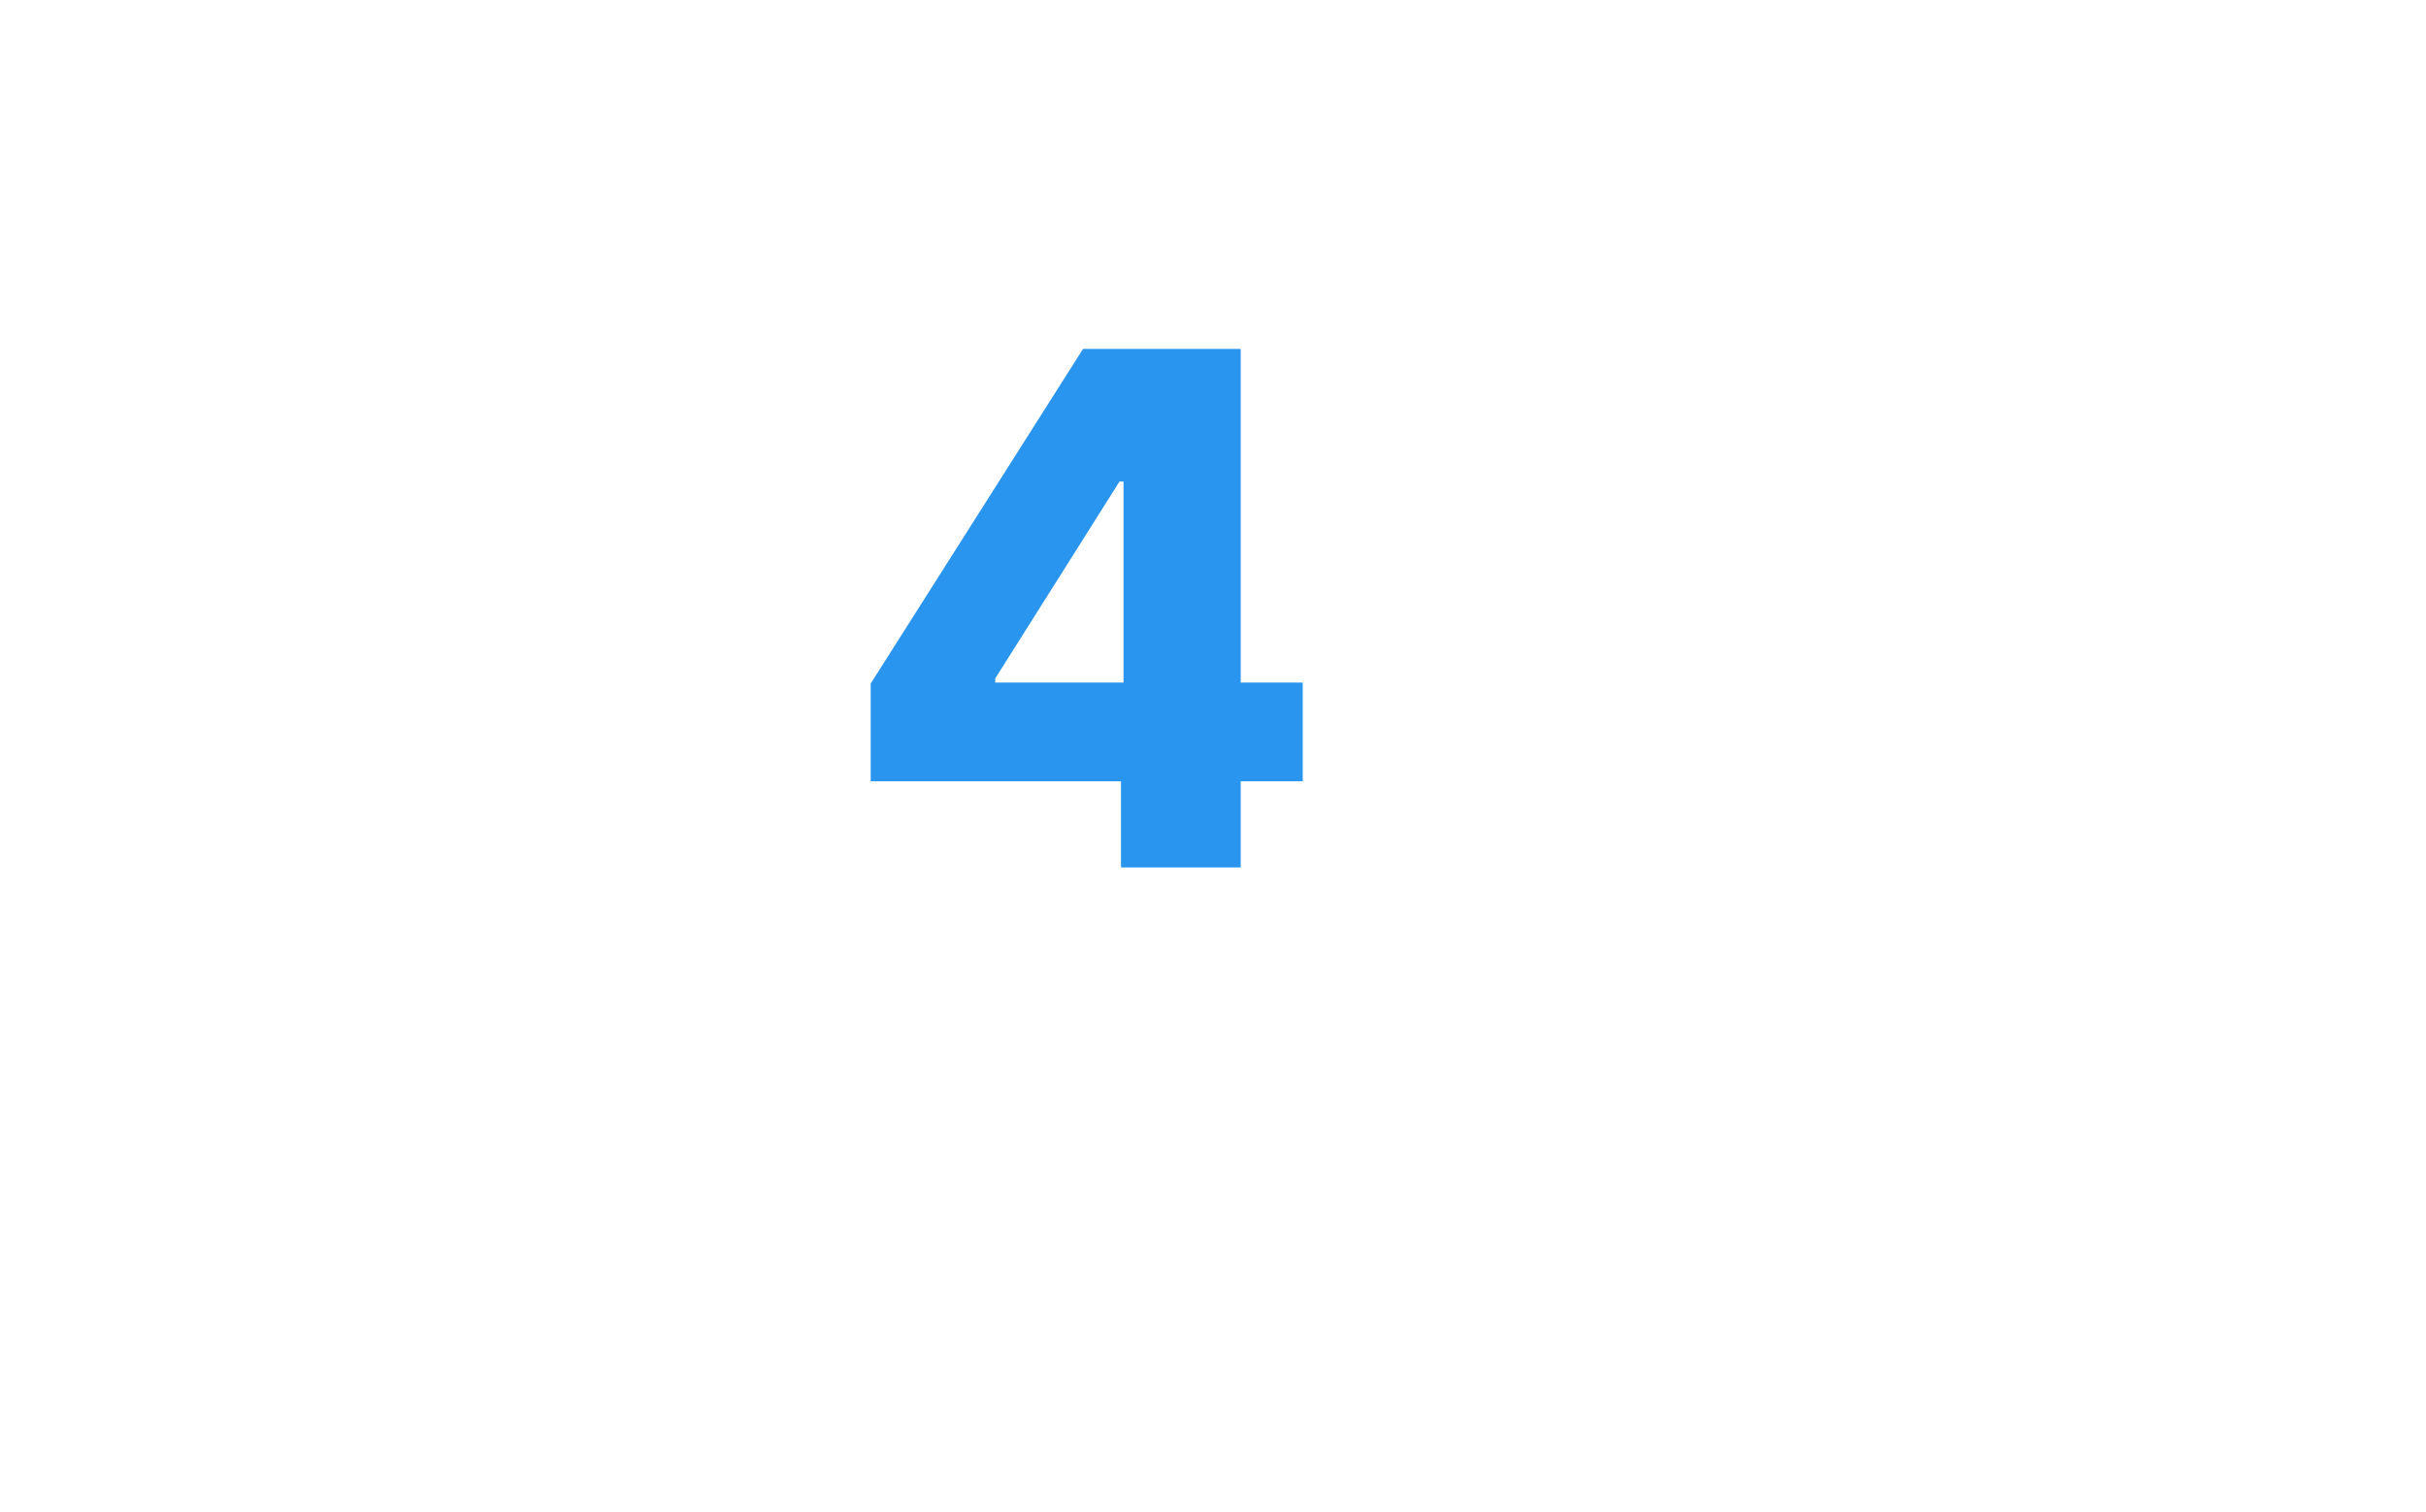 <?xml version="1.0" encoding="UTF-8"?> <svg xmlns="http://www.w3.org/2000/svg" width="69" height="43" viewBox="0 0 69 43" fill="none"><g filter="url(#filter0_bd_3706_13)"><rect x="4.718" y="4.989" width="52.477" height="24.078" rx="12.039" fill="url(#paint0_linear_3706_13)" shape-rendering="crispEdges"></rect><rect x="4.872" y="5.144" width="52.169" height="23.769" rx="11.885" stroke="white" stroke-opacity="0.2" stroke-width="0.309" shape-rendering="crispEdges"></rect></g><path d="M24.764 22.22L24.764 19.441L30.803 9.924L33.273 9.924L33.273 13.696L31.84 13.696L28.305 19.297L28.305 19.412L37.052 19.412L37.052 22.22L24.764 22.22ZM31.883 24.668L31.883 21.37L31.955 20.154L31.955 9.924L35.288 9.924L35.288 24.668L31.883 24.668Z" fill="#2A95EF"></path><defs><filter id="filter0_bd_3706_13" x="0.396" y="1.285" width="68.529" height="40.747" filterUnits="userSpaceOnUse" color-interpolation-filters="sRGB"><feFlood flood-opacity="0" result="BackgroundImageFix"></feFlood><feGaussianBlur in="BackgroundImageFix" stdDeviation="1.852"></feGaussianBlur><feComposite in2="SourceAlpha" operator="in" result="effect1_backgroundBlur_3706_13"></feComposite><feColorMatrix in="SourceAlpha" type="matrix" values="0 0 0 0 0 0 0 0 0 0 0 0 0 0 0 0 0 0 127 0" result="hardAlpha"></feColorMatrix><feOffset dx="3.704" dy="4.939"></feOffset><feGaussianBlur stdDeviation="4.013"></feGaussianBlur><feComposite in2="hardAlpha" operator="out"></feComposite><feColorMatrix type="matrix" values="0 0 0 0 0 0 0 0 0 0 0 0 0 0 0 0 0 0 0.06 0"></feColorMatrix><feBlend mode="normal" in2="effect1_backgroundBlur_3706_13" result="effect2_dropShadow_3706_13"></feBlend><feBlend mode="normal" in="SourceGraphic" in2="effect2_dropShadow_3706_13" result="shape"></feBlend></filter><linearGradient id="paint0_linear_3706_13" x1="54.076" y1="2.295" x2="40.779" y2="41.751" gradientUnits="userSpaceOnUse"><stop stop-color="white" stop-opacity="0.2"></stop><stop offset="1" stop-color="white" stop-opacity="0.05"></stop></linearGradient></defs></svg> 